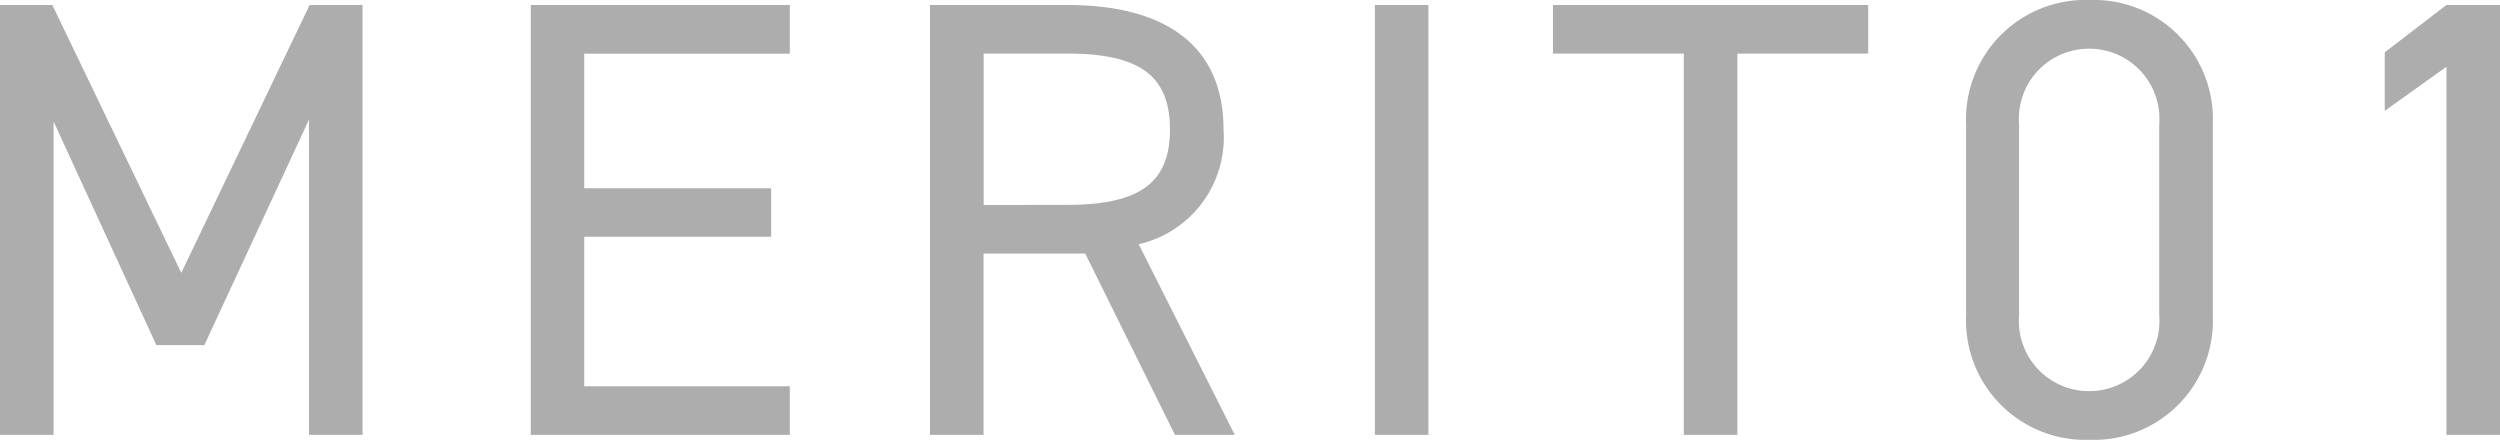 <svg xmlns="http://www.w3.org/2000/svg" width="96.312" height="16.944" viewBox="0 0 96.312 16.944"><path d="M-47.412-16.56h-2.016V0h2.064V-12.072l3.96,8.616h1.848l4.032-8.688V0h2.064V-16.56H-37.5L-42.444-6.24Zm18.432,0V0H-19V-1.872h-7.92v-5.76h7.2V-9.5h-7.2v-5.184H-19V-16.56ZM-1.86,0l-3.7-7.344A4.215,4.215,0,0,0-2.292-11.76c0-3.216-2.208-4.8-6.024-4.8H-13.6V0h2.064V-6.984H-7.62L-4.164,0Zm-9.672-8.856v-5.832h3.216c2.808,0,3.96.864,3.96,2.928,0,2.04-1.152,2.9-3.96,2.9ZM5.6-16.56H3.54V0H5.6Zm4.8,0v1.872h5.04V0h2.064V-14.688h5.04V-16.56ZM35.82-11.976a4.59,4.59,0,0,0-4.752-4.776,4.6,4.6,0,0,0-4.752,4.8v7.344a4.6,4.6,0,0,0,4.752,4.8A4.59,4.59,0,0,0,35.82-4.584Zm-2.064,0v7.392a2.7,2.7,0,0,1-2.688,2.9,2.7,2.7,0,0,1-2.712-2.9v-7.392a2.7,2.7,0,0,1,2.712-2.9A2.7,2.7,0,0,1,33.756-11.976ZM46.884-16.56H44.82l-2.376,1.824v2.256l2.376-1.7V0h2.064Z" transform="translate(49.428 16.752)" fill="#adadad"/></svg>
